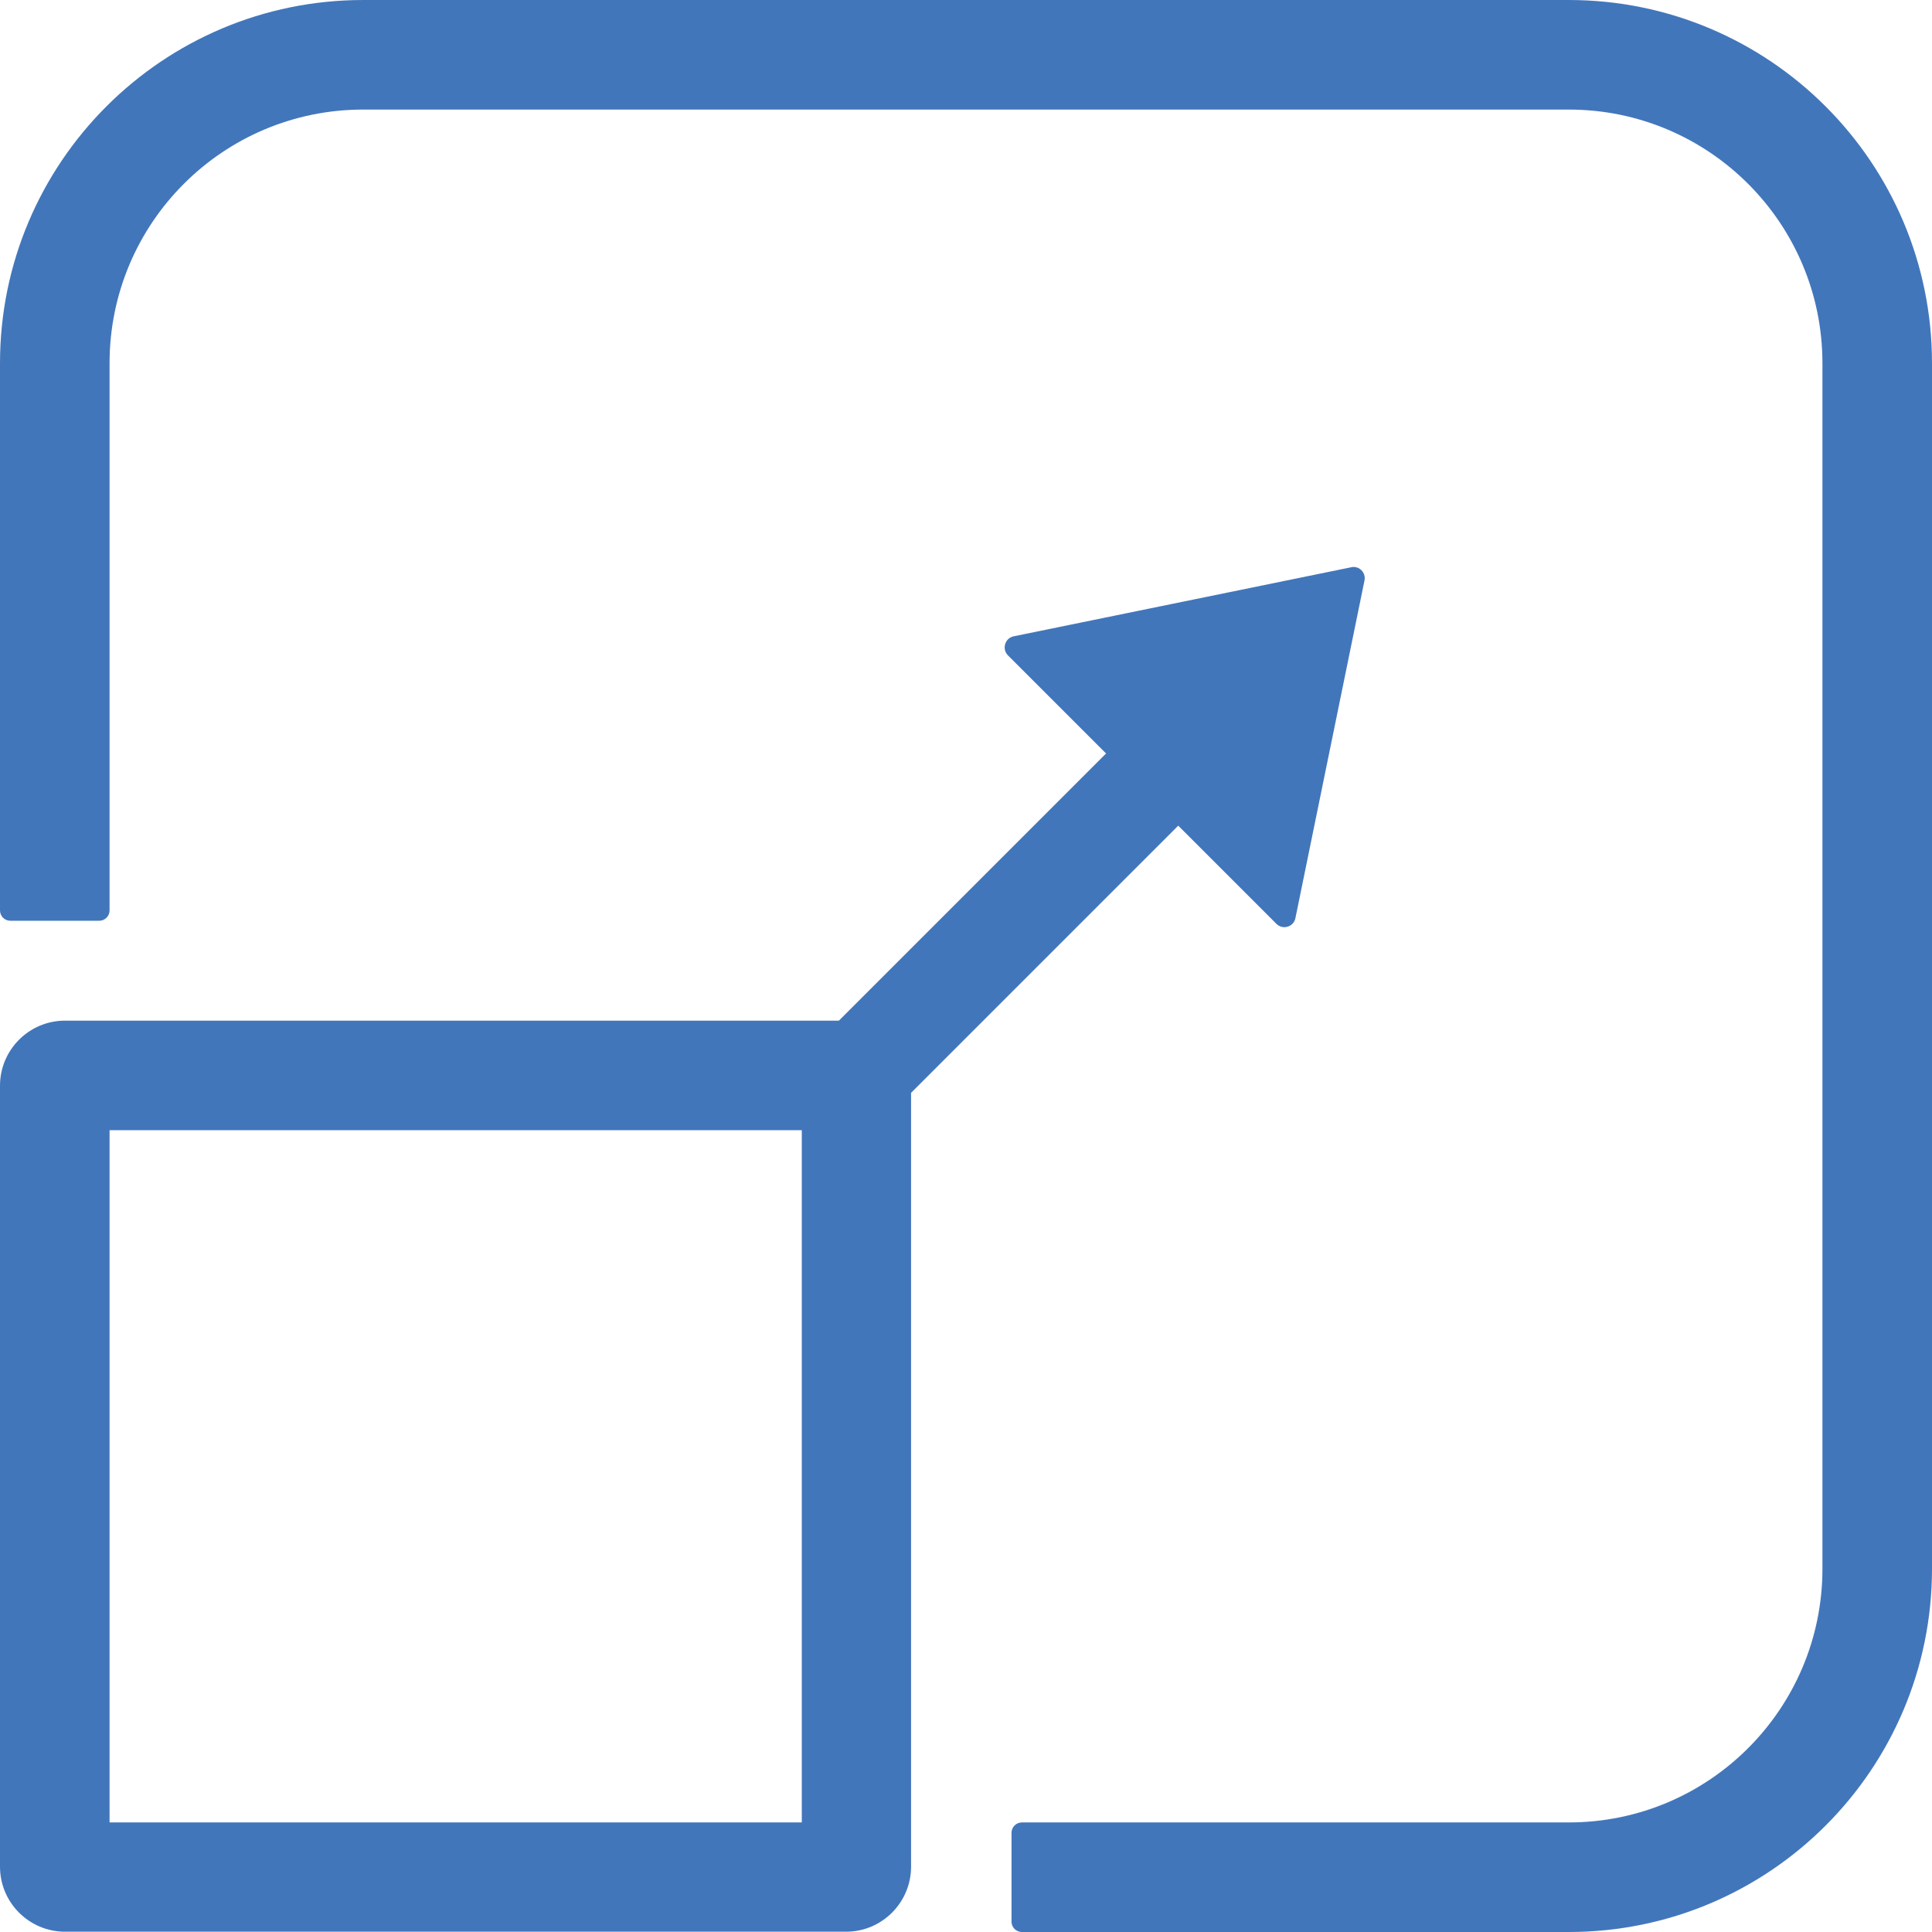 <?xml version="1.0" encoding="UTF-8"?>
<svg id="Layer_2" data-name="Layer 2" xmlns="http://www.w3.org/2000/svg" viewBox="0 0 137.54 137.54">
  <defs>
    <style>
      .cls-1 {
        fill: #4276bb;
        stroke-width: 0px;
      }
    </style>
  </defs>
  <g id="Layer_1-2" data-name="Layer 1">
    <g>
      <path class="cls-1" d="m111.68,137.54h-38.93c-.41,0-.74-.33-.74-.74v-6.32c0-.41.33-.74.74-.74h38.93c9.98,0,18.06-8.09,18.06-18.06V25.86c0-9.98-8.09-18.06-18.06-18.06H25.86C15.88,7.8,7.8,15.88,7.8,25.86v38.95c0,.41-.33.74-.74.74H.74C.33,65.55,0,65.22,0,64.81V25.86C0,11.58,11.58,0,25.86,0h85.82c14.28,0,25.86,11.58,25.86,25.86v85.82c0,14.28-11.58,25.86-25.86,25.86Z"/>
      <path class="cls-1" d="m96.21,40.38l-24.05,4.92c-.62.13-.85.9-.41,1.35l6.99,6.99-19.02,19.02H4.63c-2.56,0-4.63,2.08-4.63,4.63v55.6c0,2.56,2.08,4.63,4.63,4.63h55.6c2.56,0,4.63-2.08,4.63-4.63v-55.09l19.02-19.02,6.99,6.99c.45.45,1.22.22,1.35-.4l4.92-24.05c.11-.56-.38-1.06-.94-.94Zm-39.13,89.36H7.8v-49.28h49.28v49.28Z"/>
    </g>
  </g>
</svg>